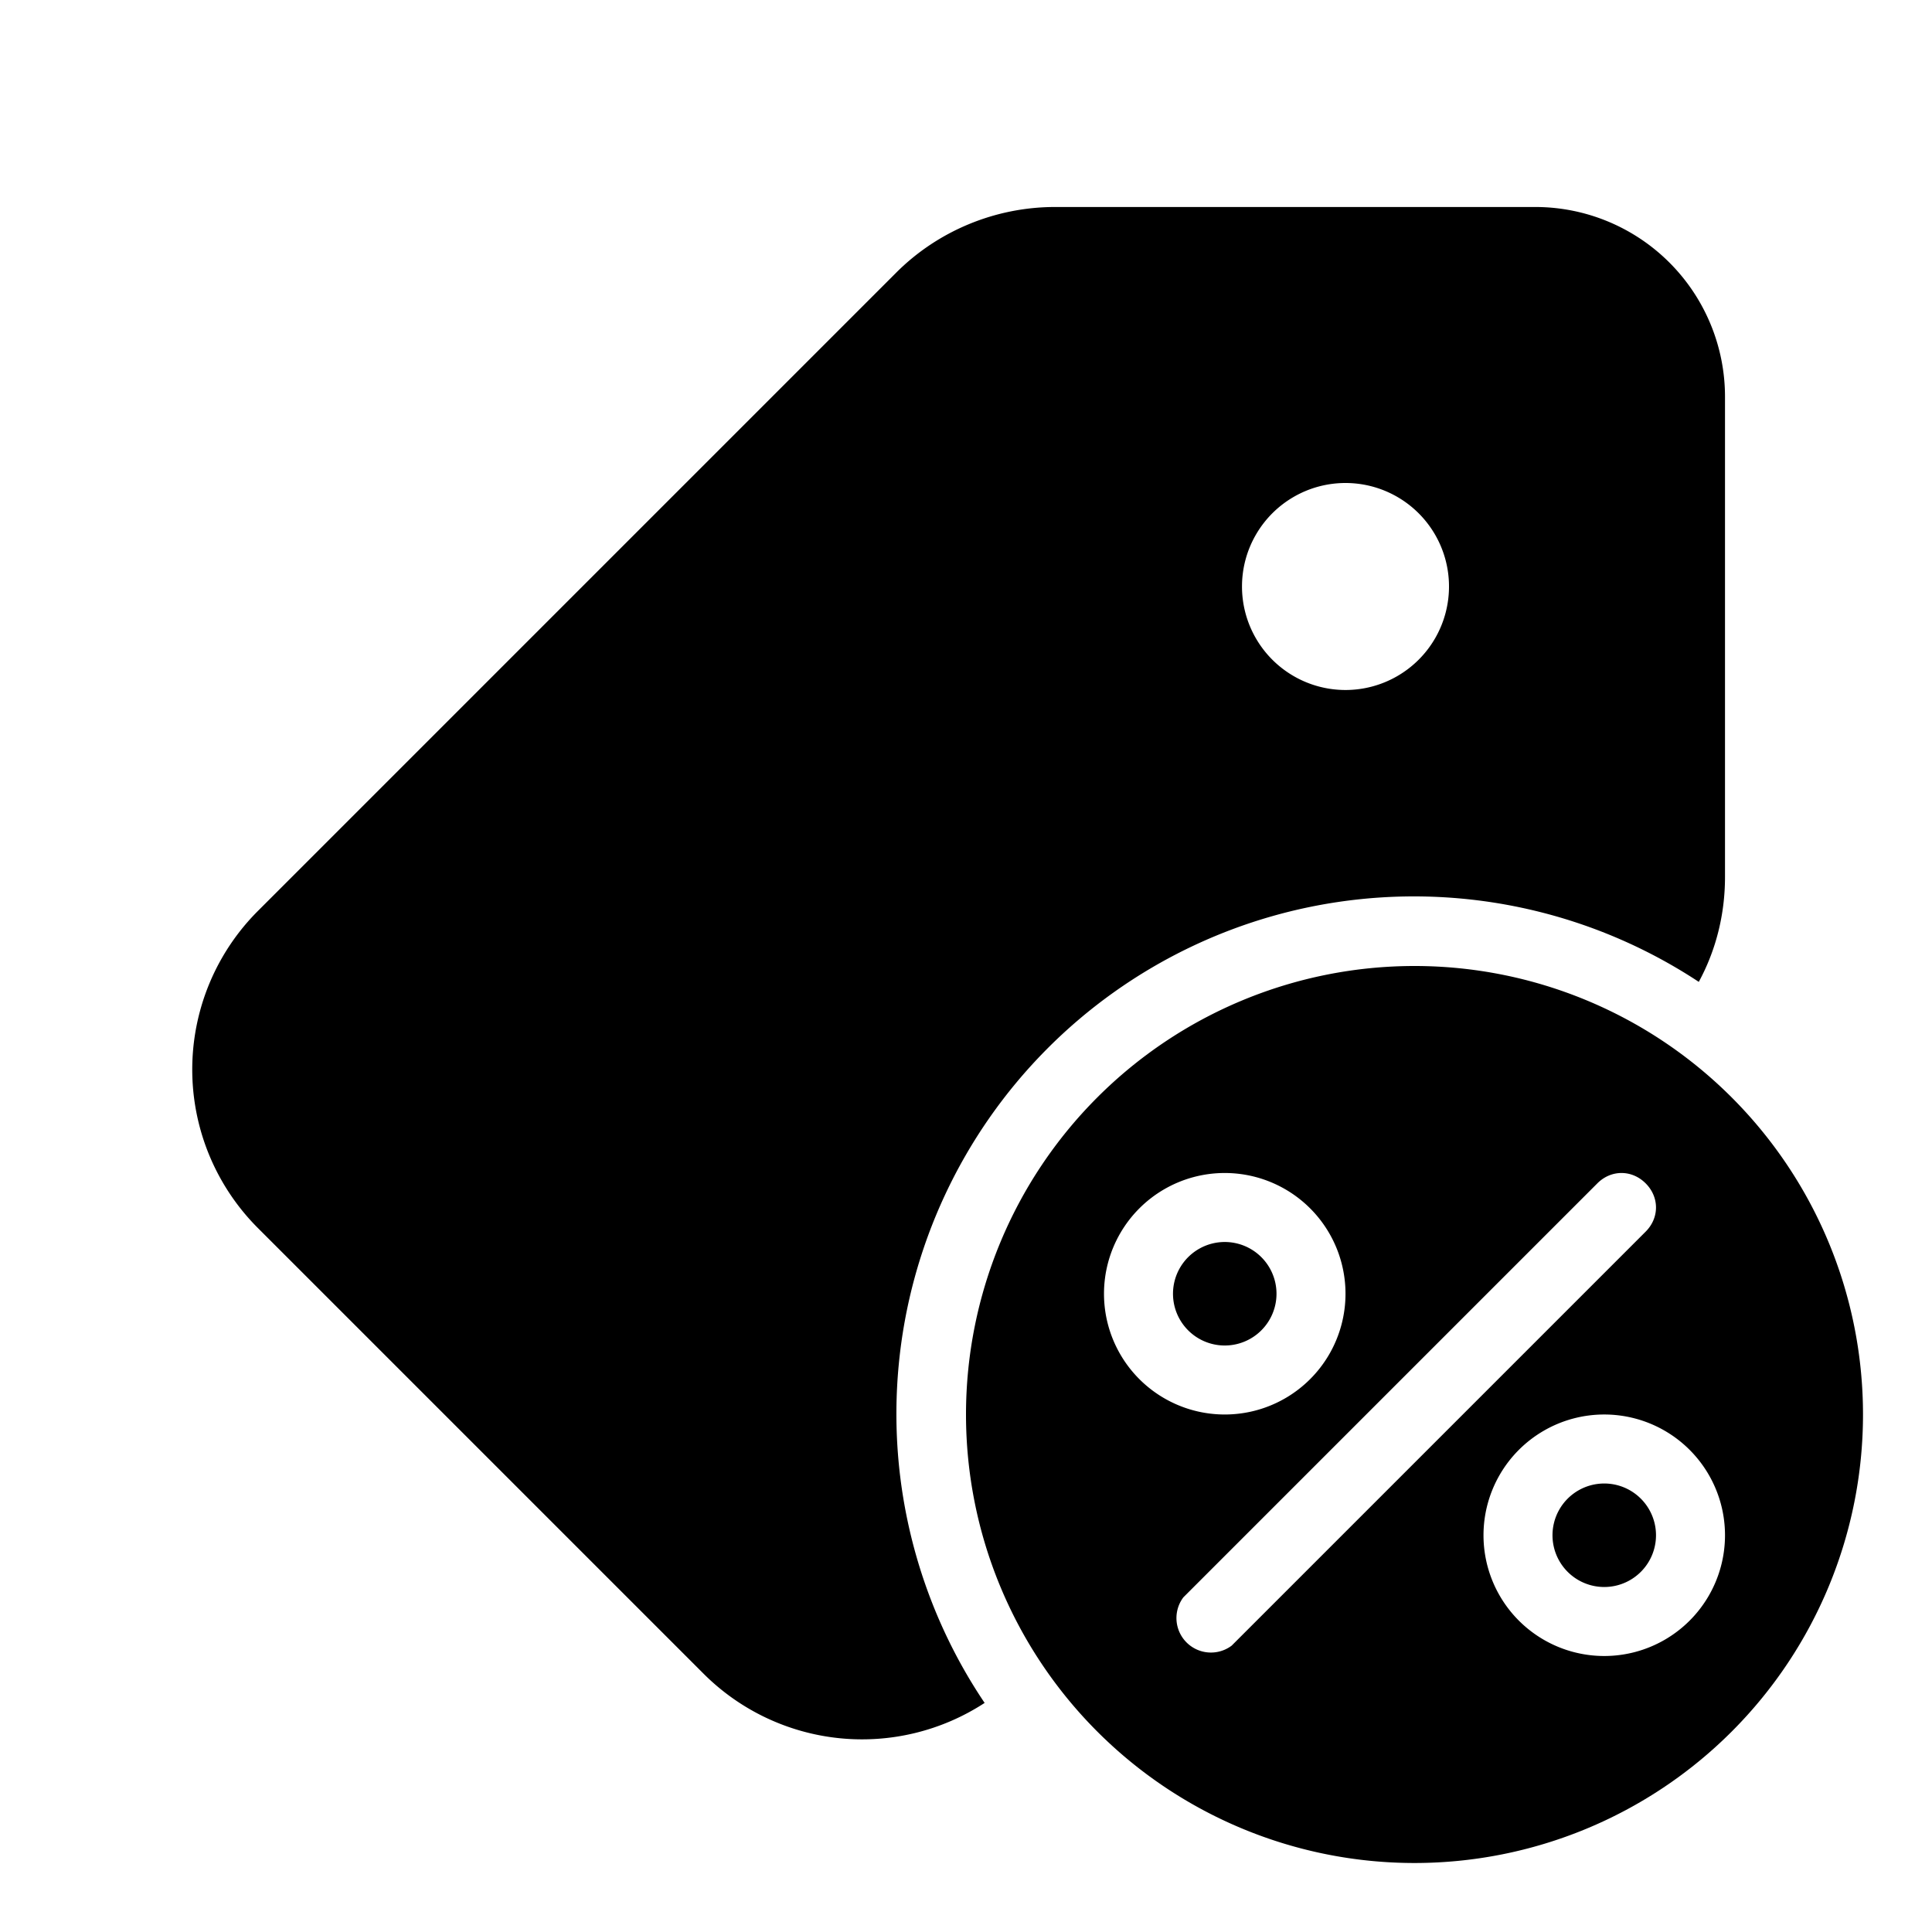 <svg width="28" height="28" viewBox="0 0 28 28" xmlns="http://www.w3.org/2000/svg"><path d="M12.99 3.95c.6-.6 1.43-.95 2.3-.95h6.96A2.75 2.75 0 0 1 25 5.75v6.96c0 .54-.13 1.06-.38 1.52a7.5 7.5 0 0 0-10.35 10.45 3.25 3.25 0 0 1-4.07-.42L3.74 17.8a3.25 3.25 0 0 1 0-4.6l9.25-9.25ZM19.5 10a1.5 1.5 0 1 0 0-3 1.5 1.5 0 0 0 0 3Zm1 17a6.5 6.5 0 1 0 0-13 6.5 6.5 0 0 0 0 13Zm3.35-9.85c.2.2.2.5 0 .7l-6 6a.5.5 0 0 1-.7-.7l6-6c.2-.2.5-.2.7 0ZM17 18.75a.75.75 0 1 1 1.5 0 .75.75 0 0 1-1.5 0Zm.75-1.75a1.75 1.75 0 1 1 0 3.5 1.75 1.75 0 0 1 0-3.5Zm5.5 4.5a.75.75 0 1 0 0 1.5.75.75 0 0 0 0-1.5Zm-1.75.75a1.75 1.75 0 1 1 3.5 0 1.75 1.75 0 0 1-3.5 0Z"/></svg>